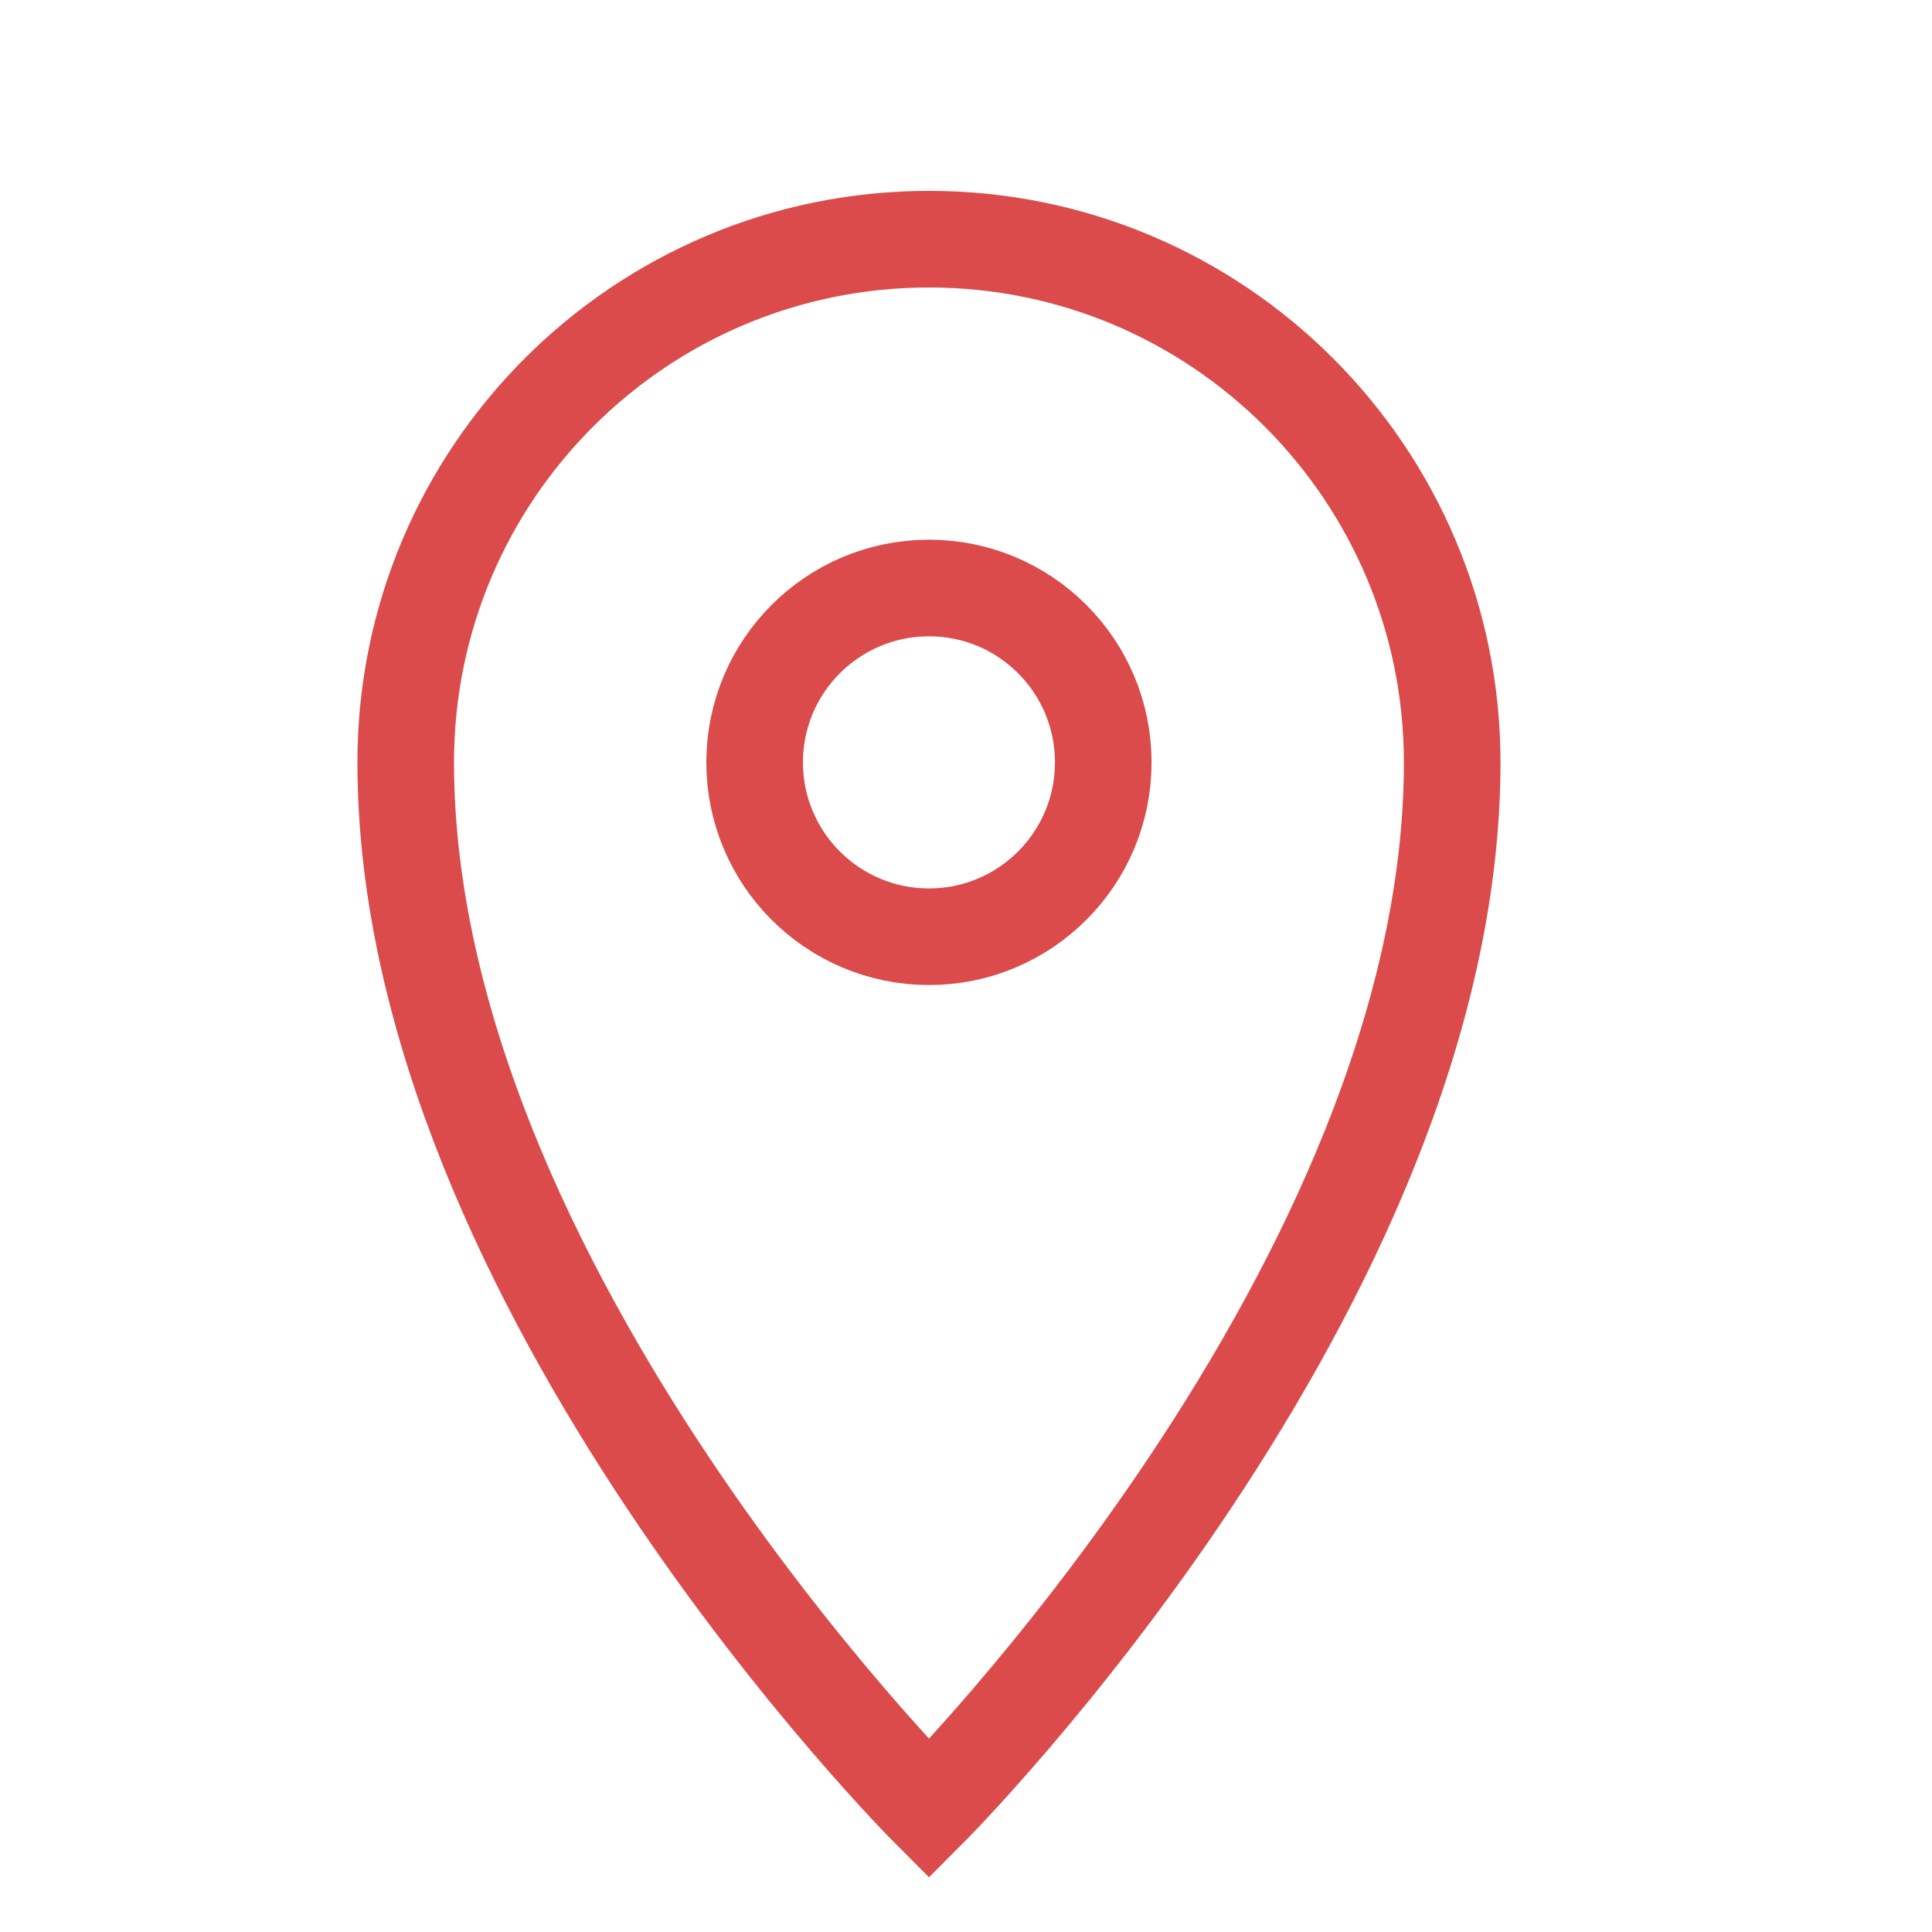 <?xml version="1.0" encoding="utf-8"?>
<!-- Generator: Adobe Illustrator 15.0.0, SVG Export Plug-In . SVG Version: 6.00 Build 0)  -->
<!DOCTYPE svg PUBLIC "-//W3C//DTD SVG 1.1//EN" "http://www.w3.org/Graphics/SVG/1.1/DTD/svg11.dtd">
<svg version="1.1" id="Calque_1" xmlns="http://www.w3.org/2000/svg" xmlns:xlink="http://www.w3.org/1999/xlink" x="0px" y="0px"
	 width="20px" height="20px" viewBox="0 0 20 20" enable-background="new 0 0 20 20" xml:space="preserve">
<path fill="none" stroke="#DB4B4B" stroke-miterlimit="10" d="M9.617,2.476C6.625,2.476,4.2,4.901,4.2,7.892
	c0,5.417,5.417,10.834,5.417,10.834s5.416-5.418,5.416-10.834C15.032,4.901,12.607,2.476,9.617,2.476z M9.617,9.697
	c-0.997,0-1.805-0.809-1.805-1.805S8.62,6.087,9.617,6.087c0.996,0,1.804,0.808,1.804,1.805S10.613,9.697,9.617,9.697z"/>
</svg>
